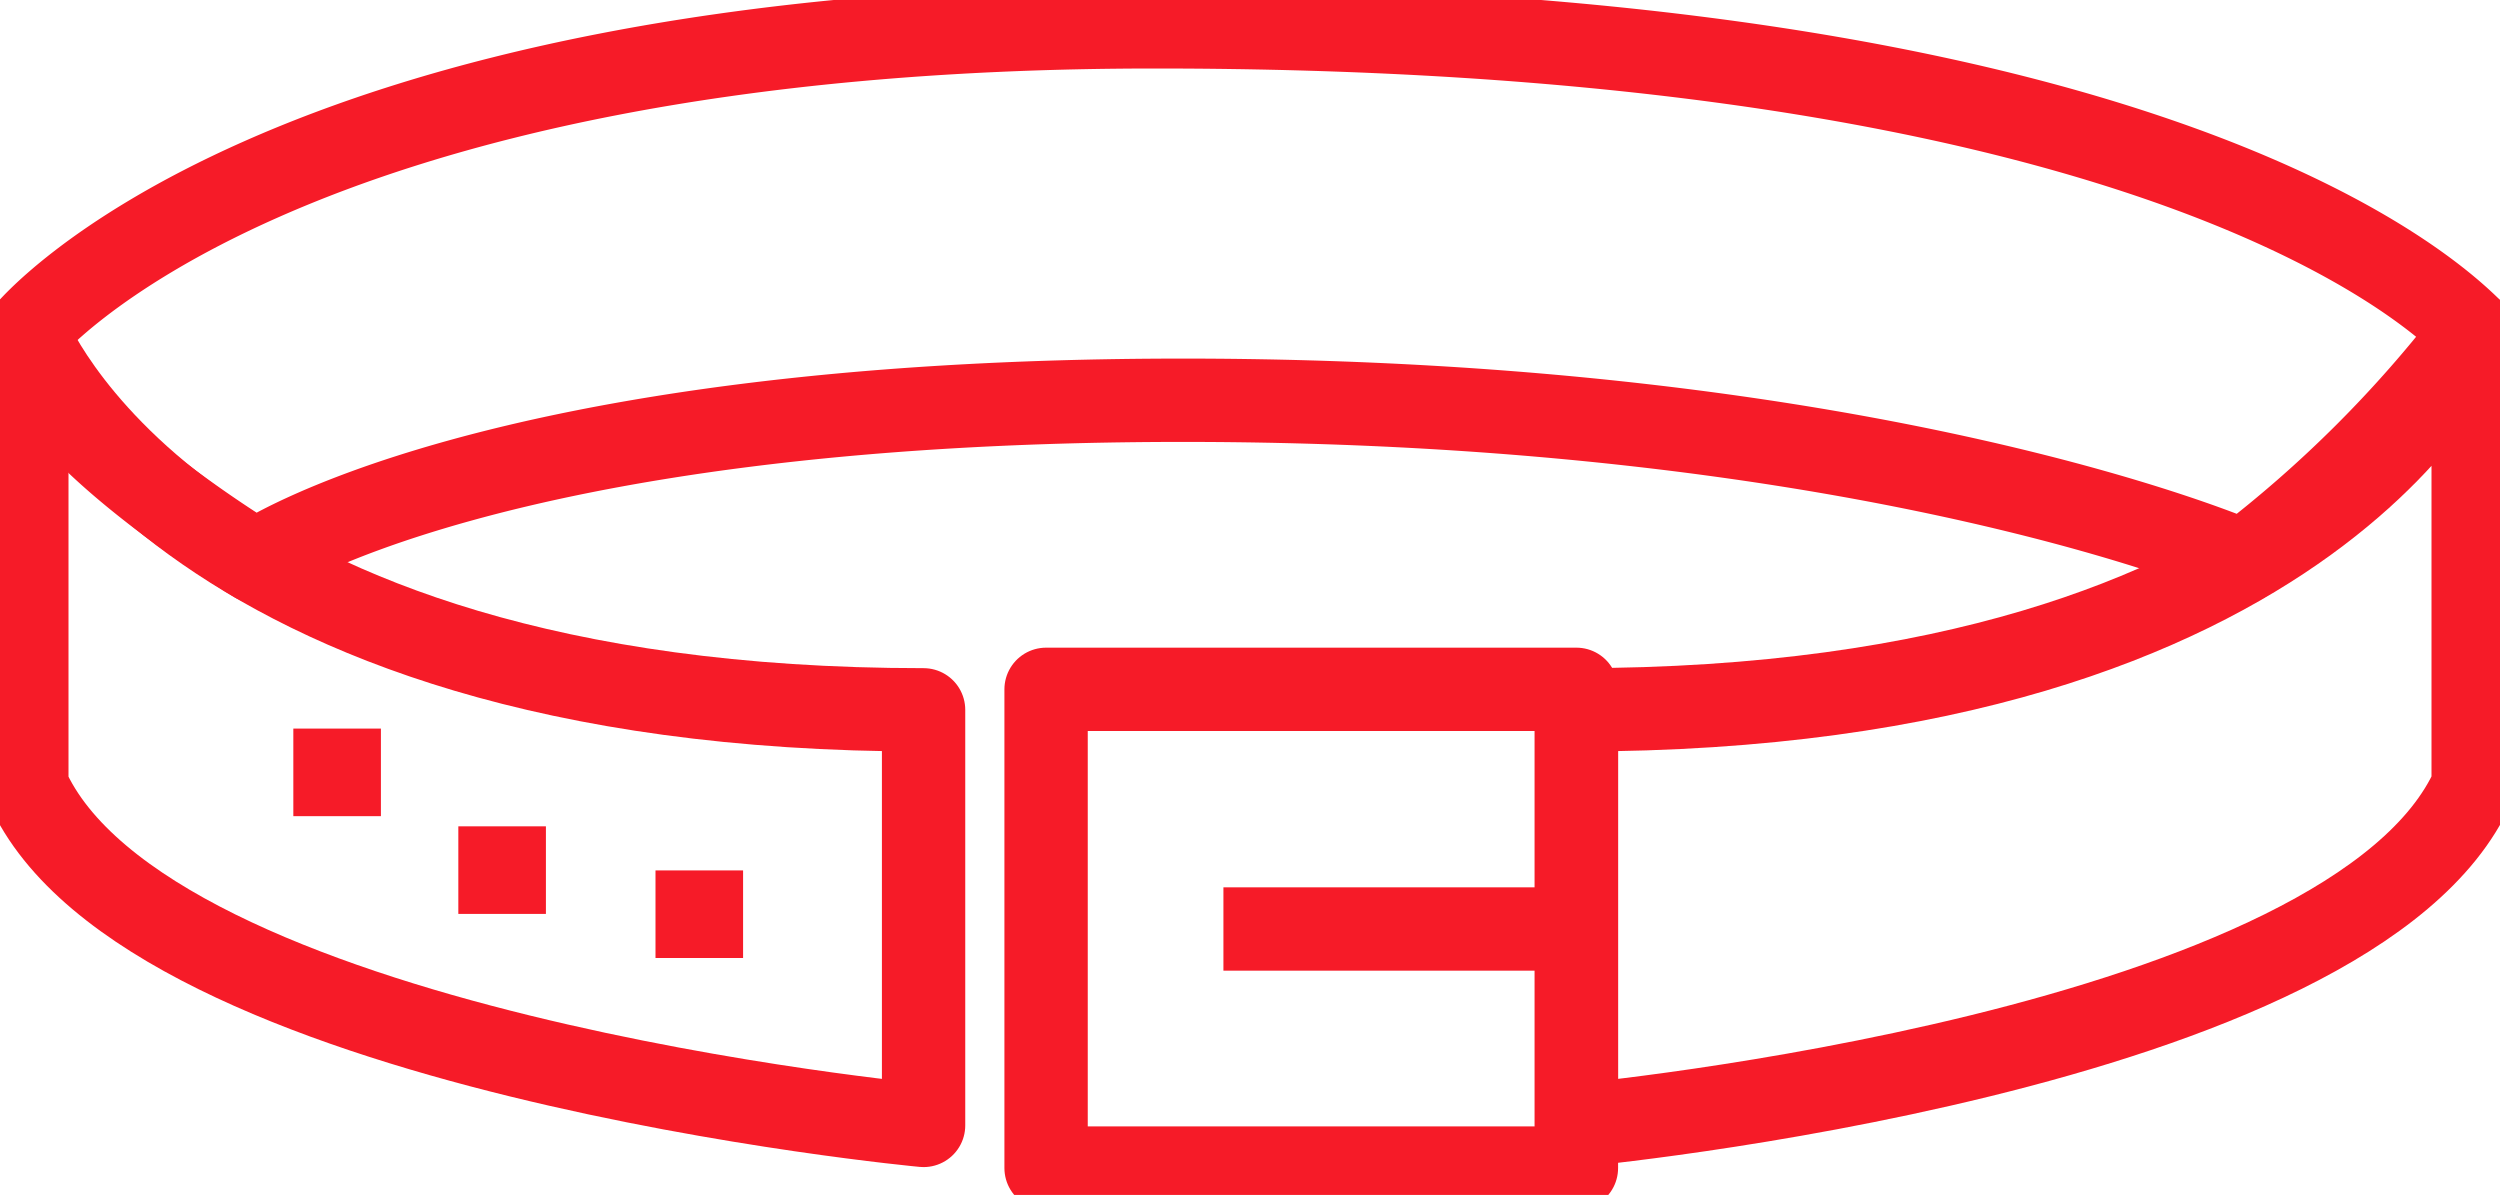 <svg xmlns="http://www.w3.org/2000/svg" xmlns:xlink="http://www.w3.org/1999/xlink" width="30" height="14.339" viewBox="0 0 30 14.339"><defs><clipPath id="a"><rect width="30" height="14.339" fill="none"/></clipPath></defs><g transform="translate(0 0)"><g transform="translate(0 0)"><g clip-path="url(#a)"><rect width="6.364" height="5.745" transform="translate(12.553 8.272)" fill="none" stroke="#f61b28" stroke-linejoin="round" stroke-width="1"/></g></g><line x1="4.236" transform="translate(14.681 11.148)" fill="none" stroke="#f61b28" stroke-linejoin="round" stroke-width="1"/><rect width="1.051" height="1.051" transform="translate(7.866 10.445)" fill="#f61b28"/><rect width="1.051" height="1.051" transform="translate(5.5 9.916)" fill="#f61b28"/><rect width="1.051" height="1.051" transform="translate(3.52 8.743)" fill="#f61b28"/><g transform="translate(0 0)"><g clip-path="url(#a)"><path d="M29.34,10.713V15.7s9.342-.87,10.761-4.075V6.18S38.36,10.713,29.34,10.713Z" transform="translate(-10.423 -2.195)" fill="none" stroke="#f61b28" stroke-linejoin="round" stroke-width="1"/><path d="M11.261,10.713V15.7S1.918,14.832.5,11.628V6.18S2.241,10.713,11.261,10.713Z" transform="translate(-0.178 -2.195)" fill="none" stroke="#f61b28" stroke-linejoin="round" stroke-width="1"/><path d="M.5,4.162S3.479.5,14.04.5,28.708,3,29.855,4.162A14.875,14.875,0,0,1,27.1,6.915S22.711,4.981,14.375,4.981,3.247,6.915,3.247,6.915.5,5.258.5,4.162Z" transform="translate(-0.178 -0.178)" fill="none" stroke="#f61b28" stroke-linejoin="round" stroke-width="1"/></g></g></g></svg>
